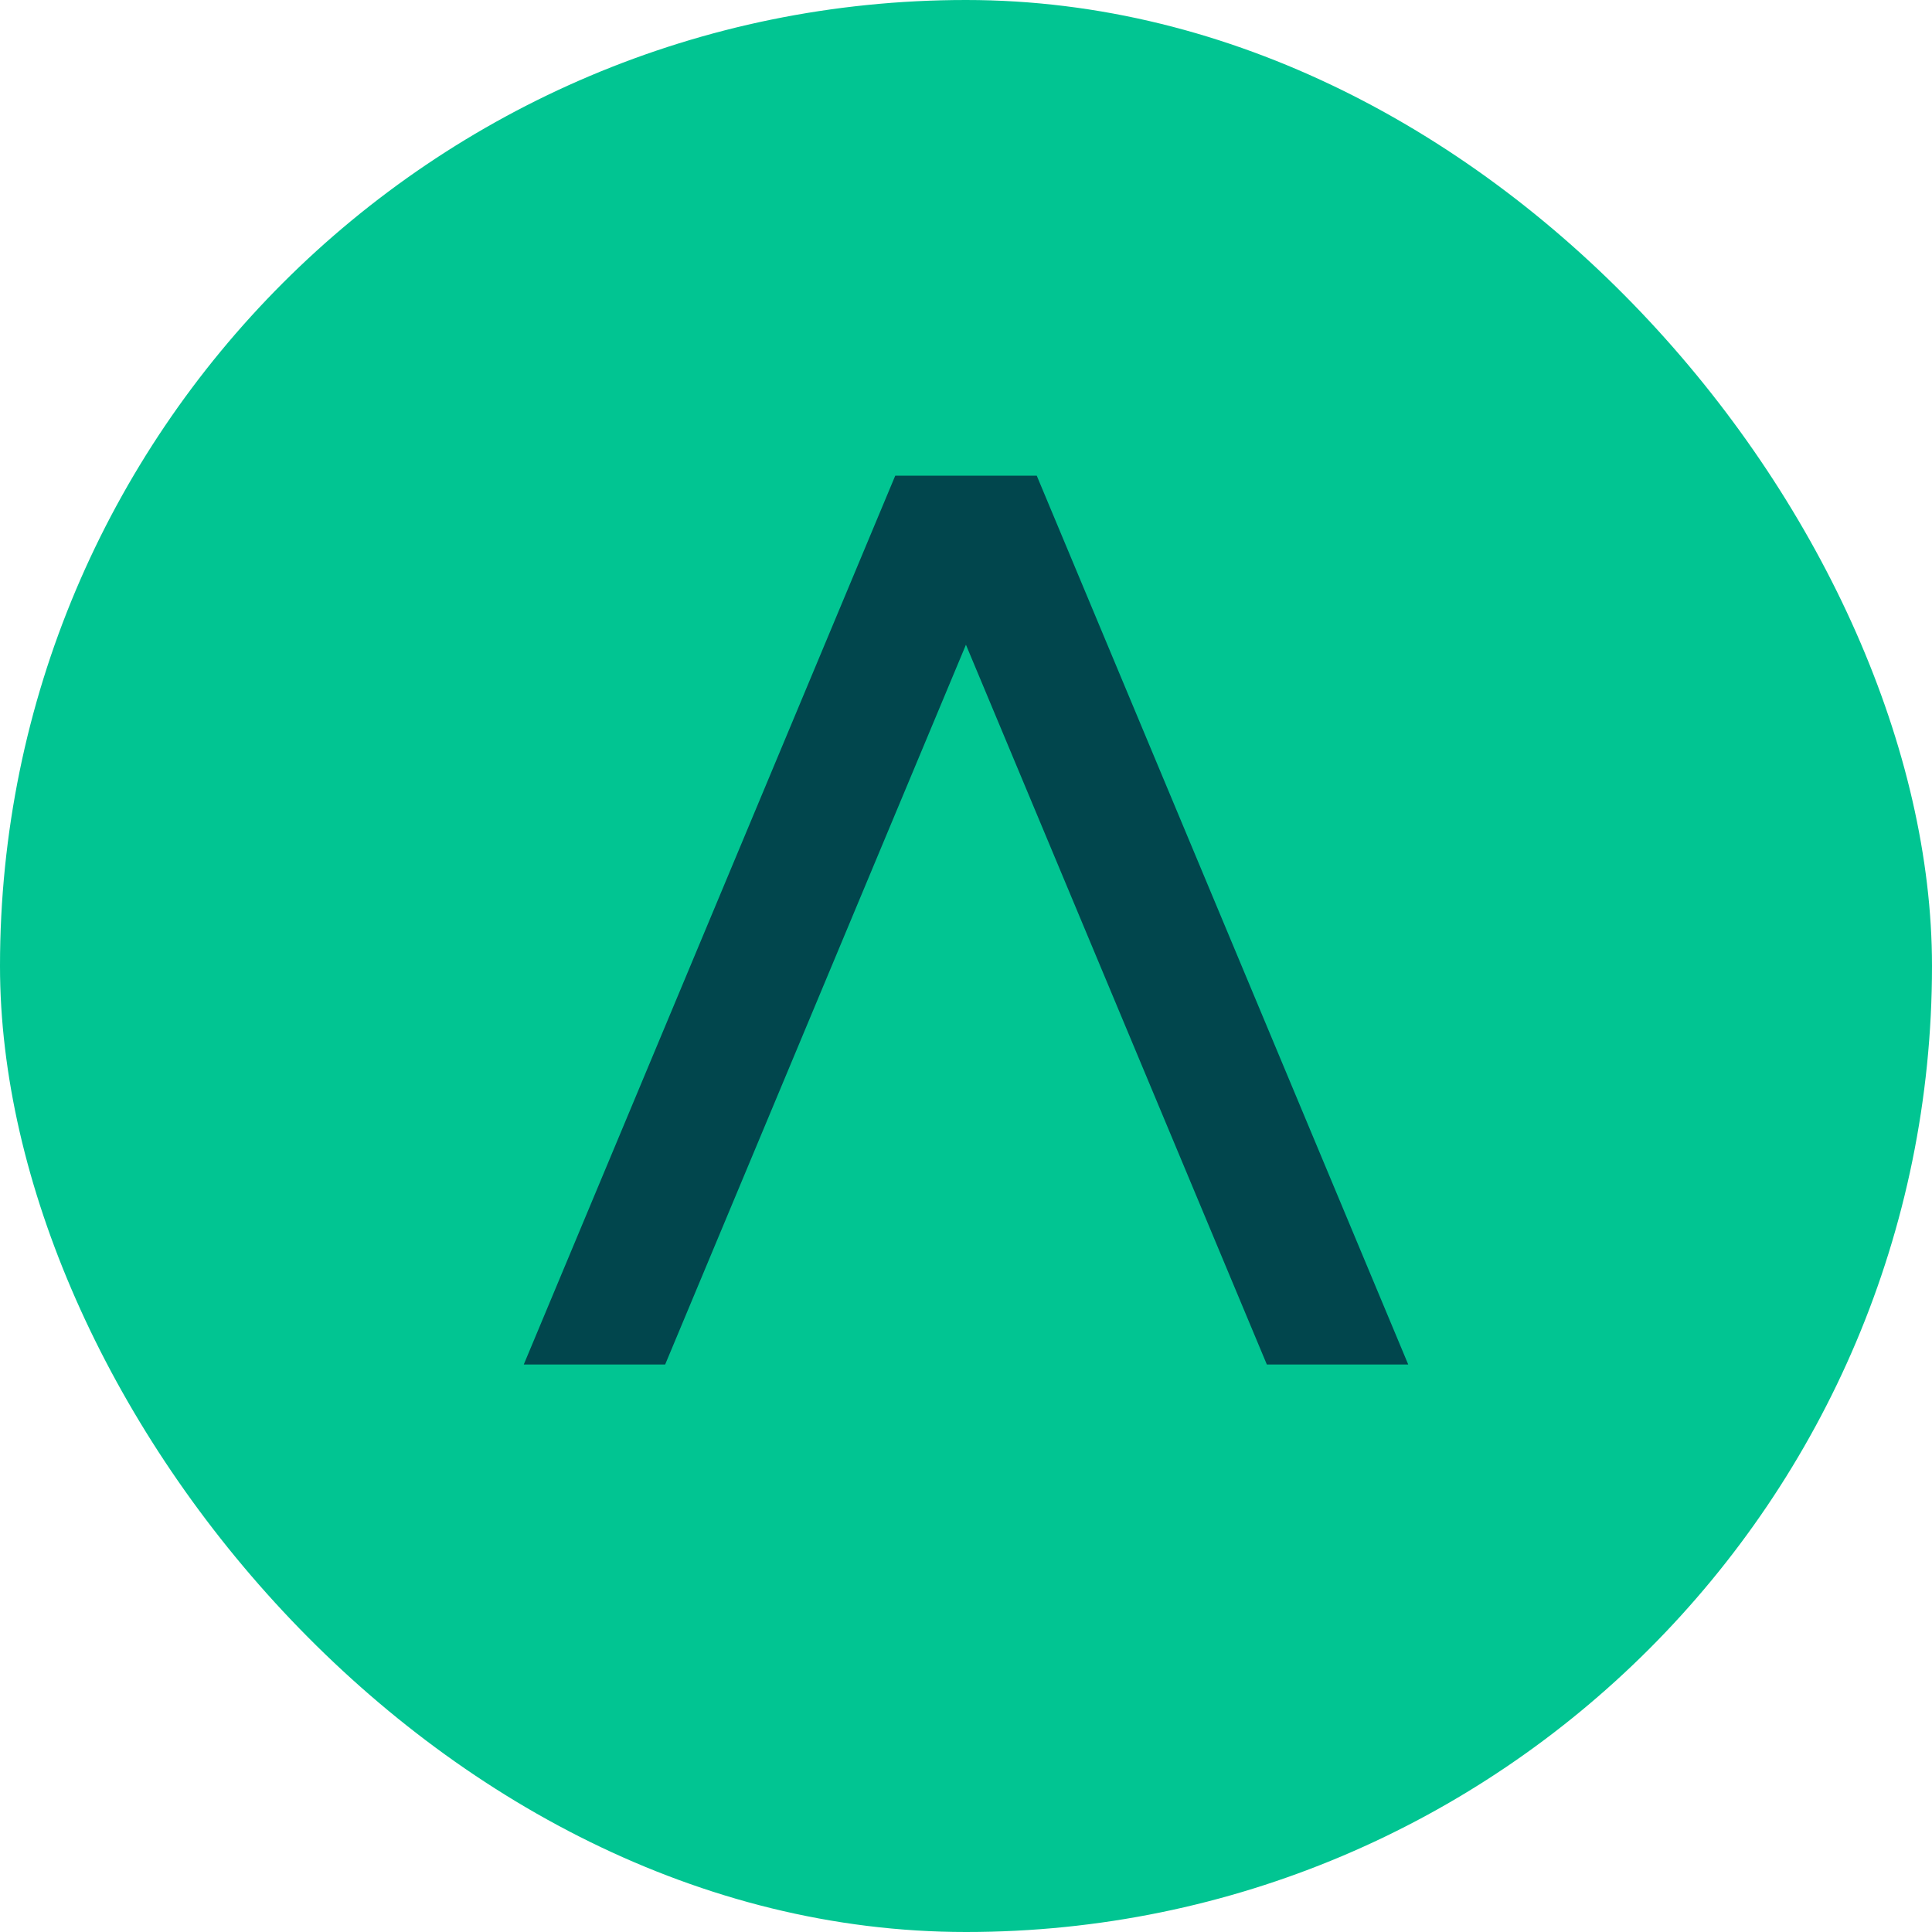 <?xml version="1.0" encoding="UTF-8"?>
<svg id="Camada_2" data-name="Camada 2" xmlns="http://www.w3.org/2000/svg" viewBox="0 0 168.35 168.35">
  <defs>
    <style>
      .cls-1 {
        fill: #01c592;
      }

      .cls-1, .cls-2 {
        stroke-width: 0px;
      }

      .cls-2 {
        fill: #01464d;
      }
    </style>
  </defs>
  <g id="Camada_1-2" data-name="Camada 1">
    <g>
      <rect class="cls-1" x="0" y="0" width="168.35" height="168.35" rx="84.17" ry="84.17"/>
      <polygon class="cls-2" points="122.71 118.9 90.34 41.45 90.33 41.45 78.02 41.45 78.01 41.45 45.64 118.9 57.96 118.9 84.17 56.18 110.39 118.9 122.71 118.9"/>
    </g>
  </g>
</svg>